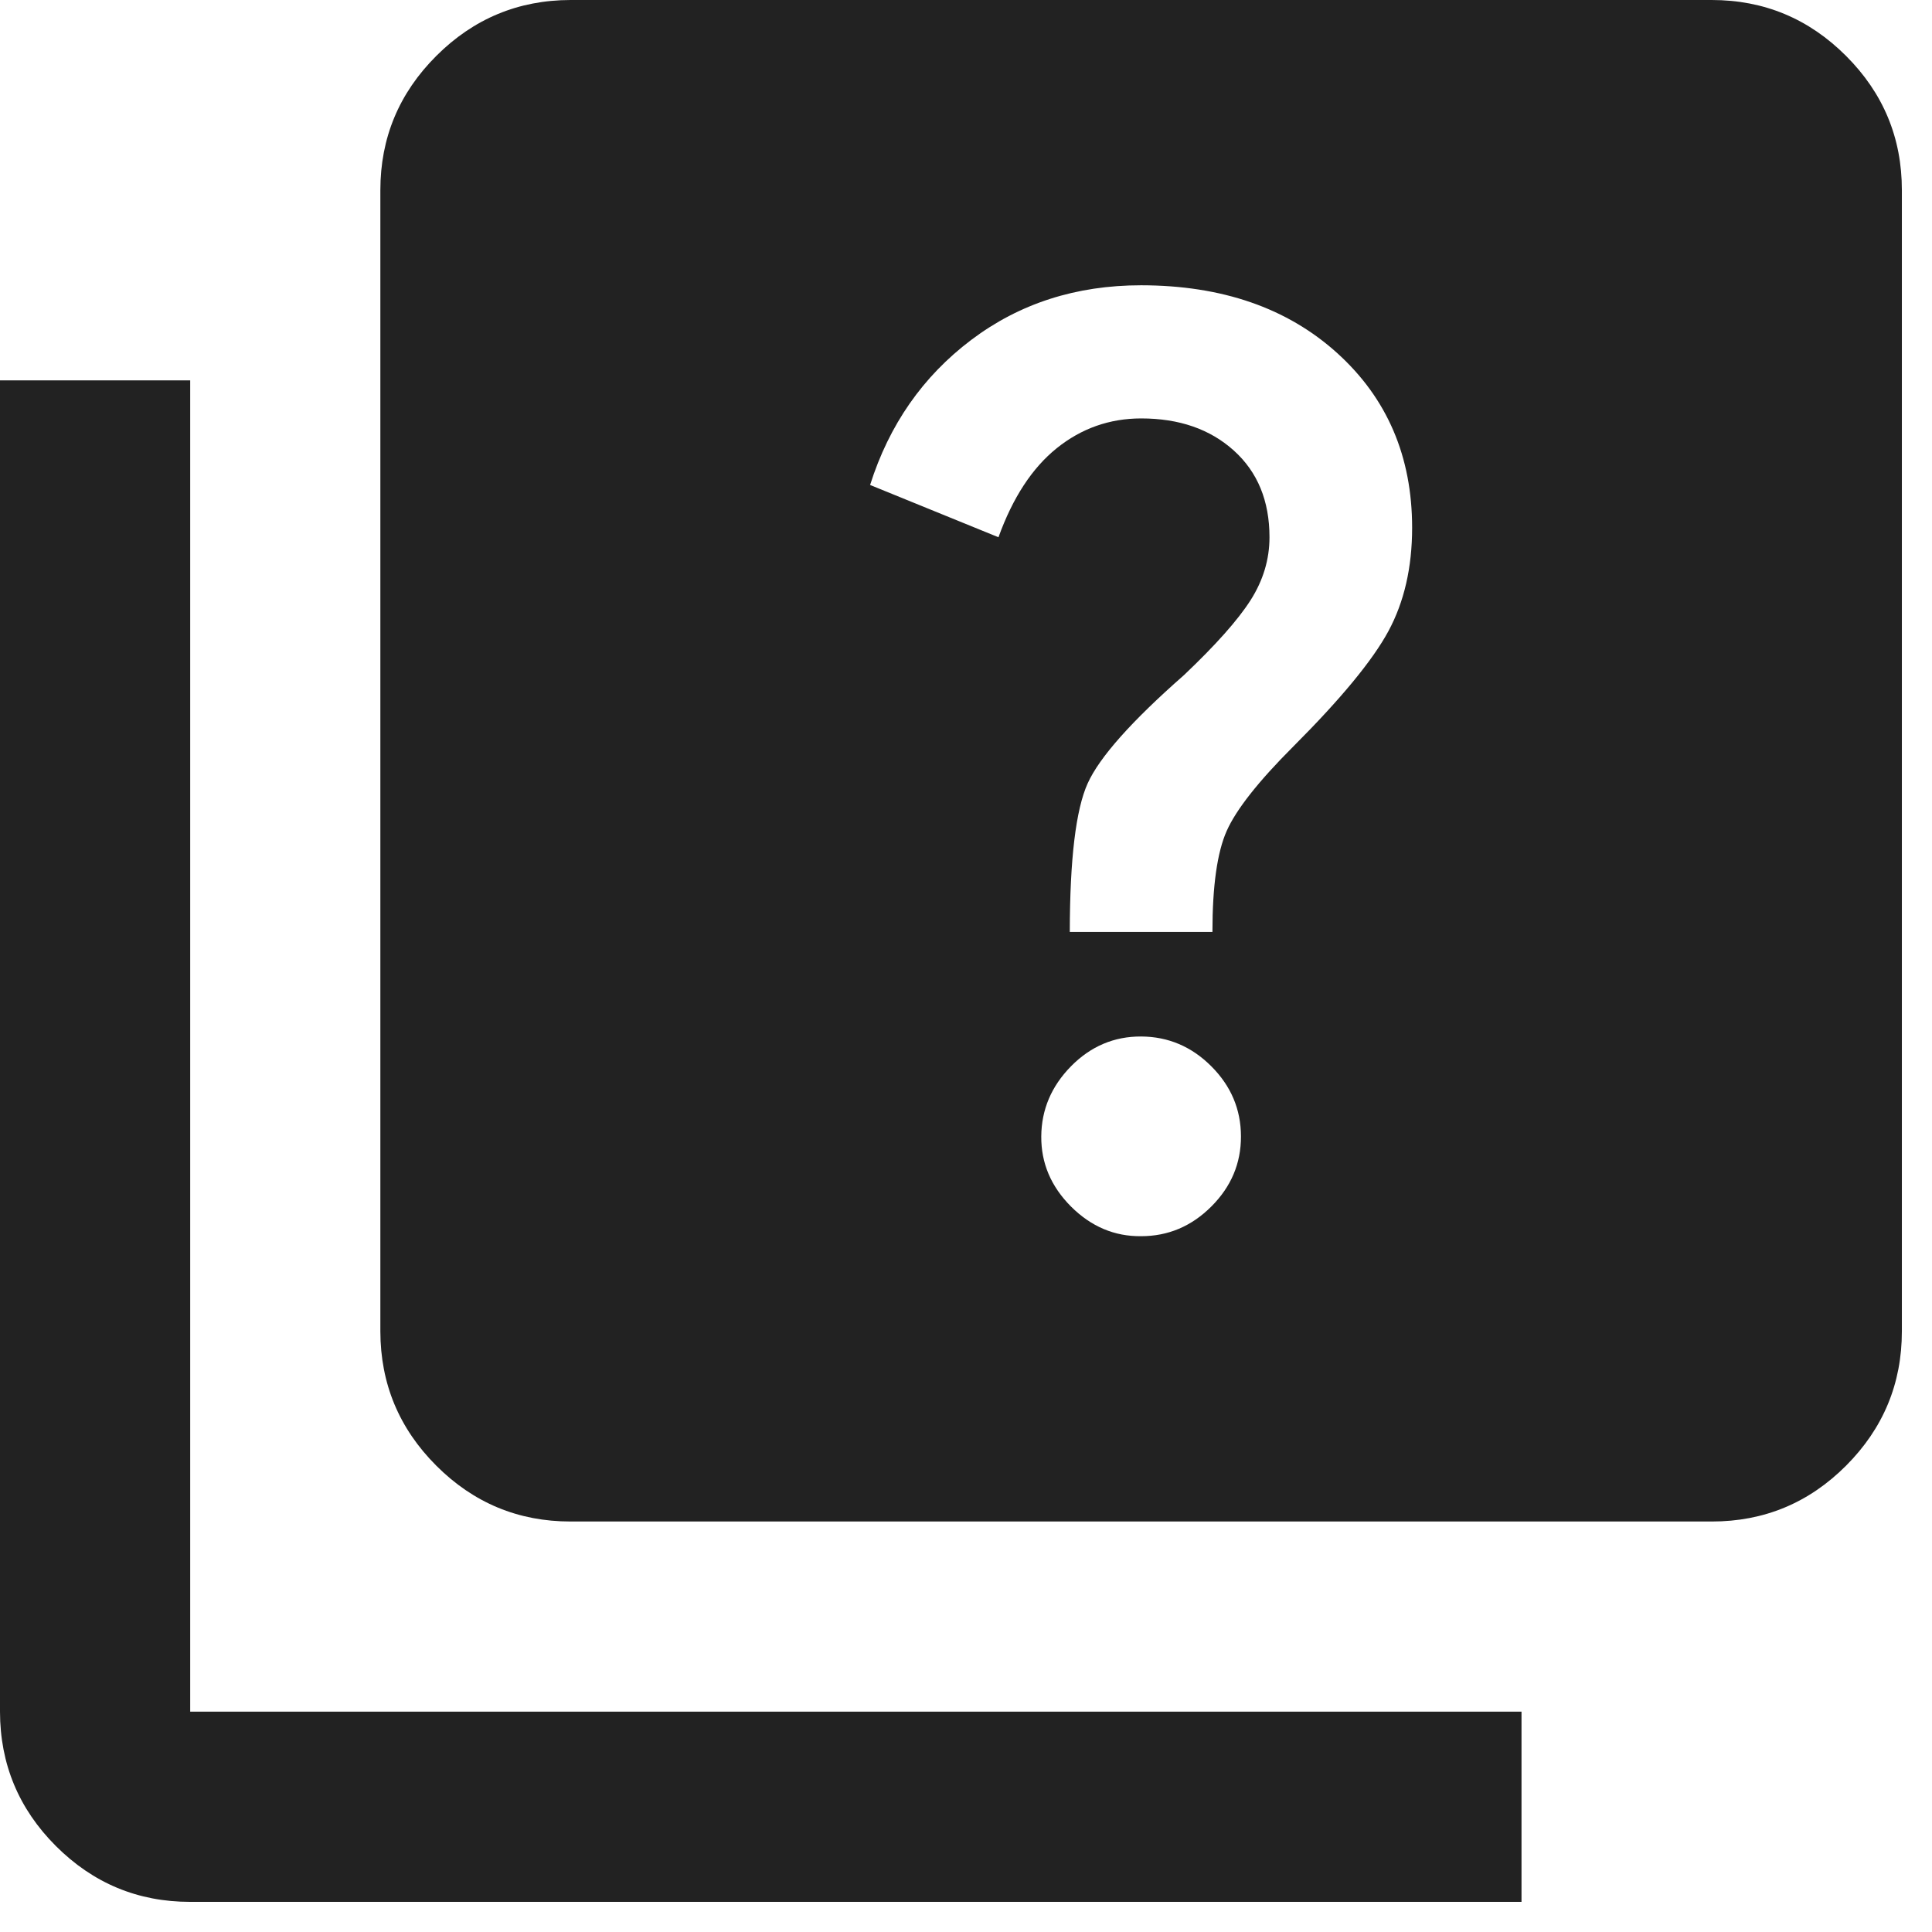<?xml version="1.0" encoding="UTF-8"?> <svg xmlns="http://www.w3.org/2000/svg" width="47" height="47" viewBox="0 0 47 47" fill="none"><path d="M27.76 30.073C28.416 30.073 28.985 29.833 29.467 29.352C29.95 28.87 30.191 28.301 30.189 27.644C30.188 26.988 29.947 26.419 29.467 25.939C28.988 25.46 28.419 25.218 27.76 25.215C27.102 25.212 26.533 25.454 26.055 25.939C25.577 26.425 25.336 26.994 25.331 27.644C25.326 28.295 25.568 28.864 26.055 29.352C26.543 29.839 27.111 30.08 27.76 30.073ZM26.025 22.671H29.495C29.495 21.553 29.611 20.734 29.842 20.214C30.073 19.694 30.613 19.009 31.462 18.16C32.618 17.003 33.389 16.069 33.775 15.356C34.16 14.643 34.353 13.805 34.353 12.839C34.353 11.104 33.745 9.688 32.53 8.589C31.315 7.491 29.725 6.942 27.76 6.94C26.179 6.94 24.801 7.383 23.626 8.27C22.451 9.157 21.631 10.333 21.167 11.798L24.29 13.07C24.637 12.107 25.11 11.384 25.708 10.903C26.307 10.422 26.991 10.18 27.76 10.179C28.685 10.179 29.437 10.439 30.016 10.961C30.594 11.482 30.883 12.185 30.883 13.07C30.883 13.61 30.729 14.121 30.421 14.604C30.112 15.087 29.572 15.694 28.801 16.425C27.529 17.543 26.748 18.42 26.46 19.057C26.172 19.694 26.027 20.899 26.025 22.671ZM13.88 37.014C12.608 37.014 11.519 36.561 10.614 35.656C9.708 34.75 9.255 33.661 9.253 32.387V4.627C9.253 3.354 9.707 2.266 10.614 1.36C11.52 0.455 12.609 0.002 13.88 0H41.64C42.913 0 44.002 0.453 44.909 1.36C45.816 2.267 46.268 3.356 46.267 4.627V32.387C46.267 33.659 45.814 34.749 44.909 35.656C44.004 36.562 42.914 37.015 41.64 37.014H13.88ZM4.627 46.267C3.354 46.267 2.266 45.814 1.36 44.909C0.455 44.004 0.002 42.914 0 41.64V9.253H4.627V41.64H37.014V46.267H4.627Z" fill="#222222"></path></svg> 
